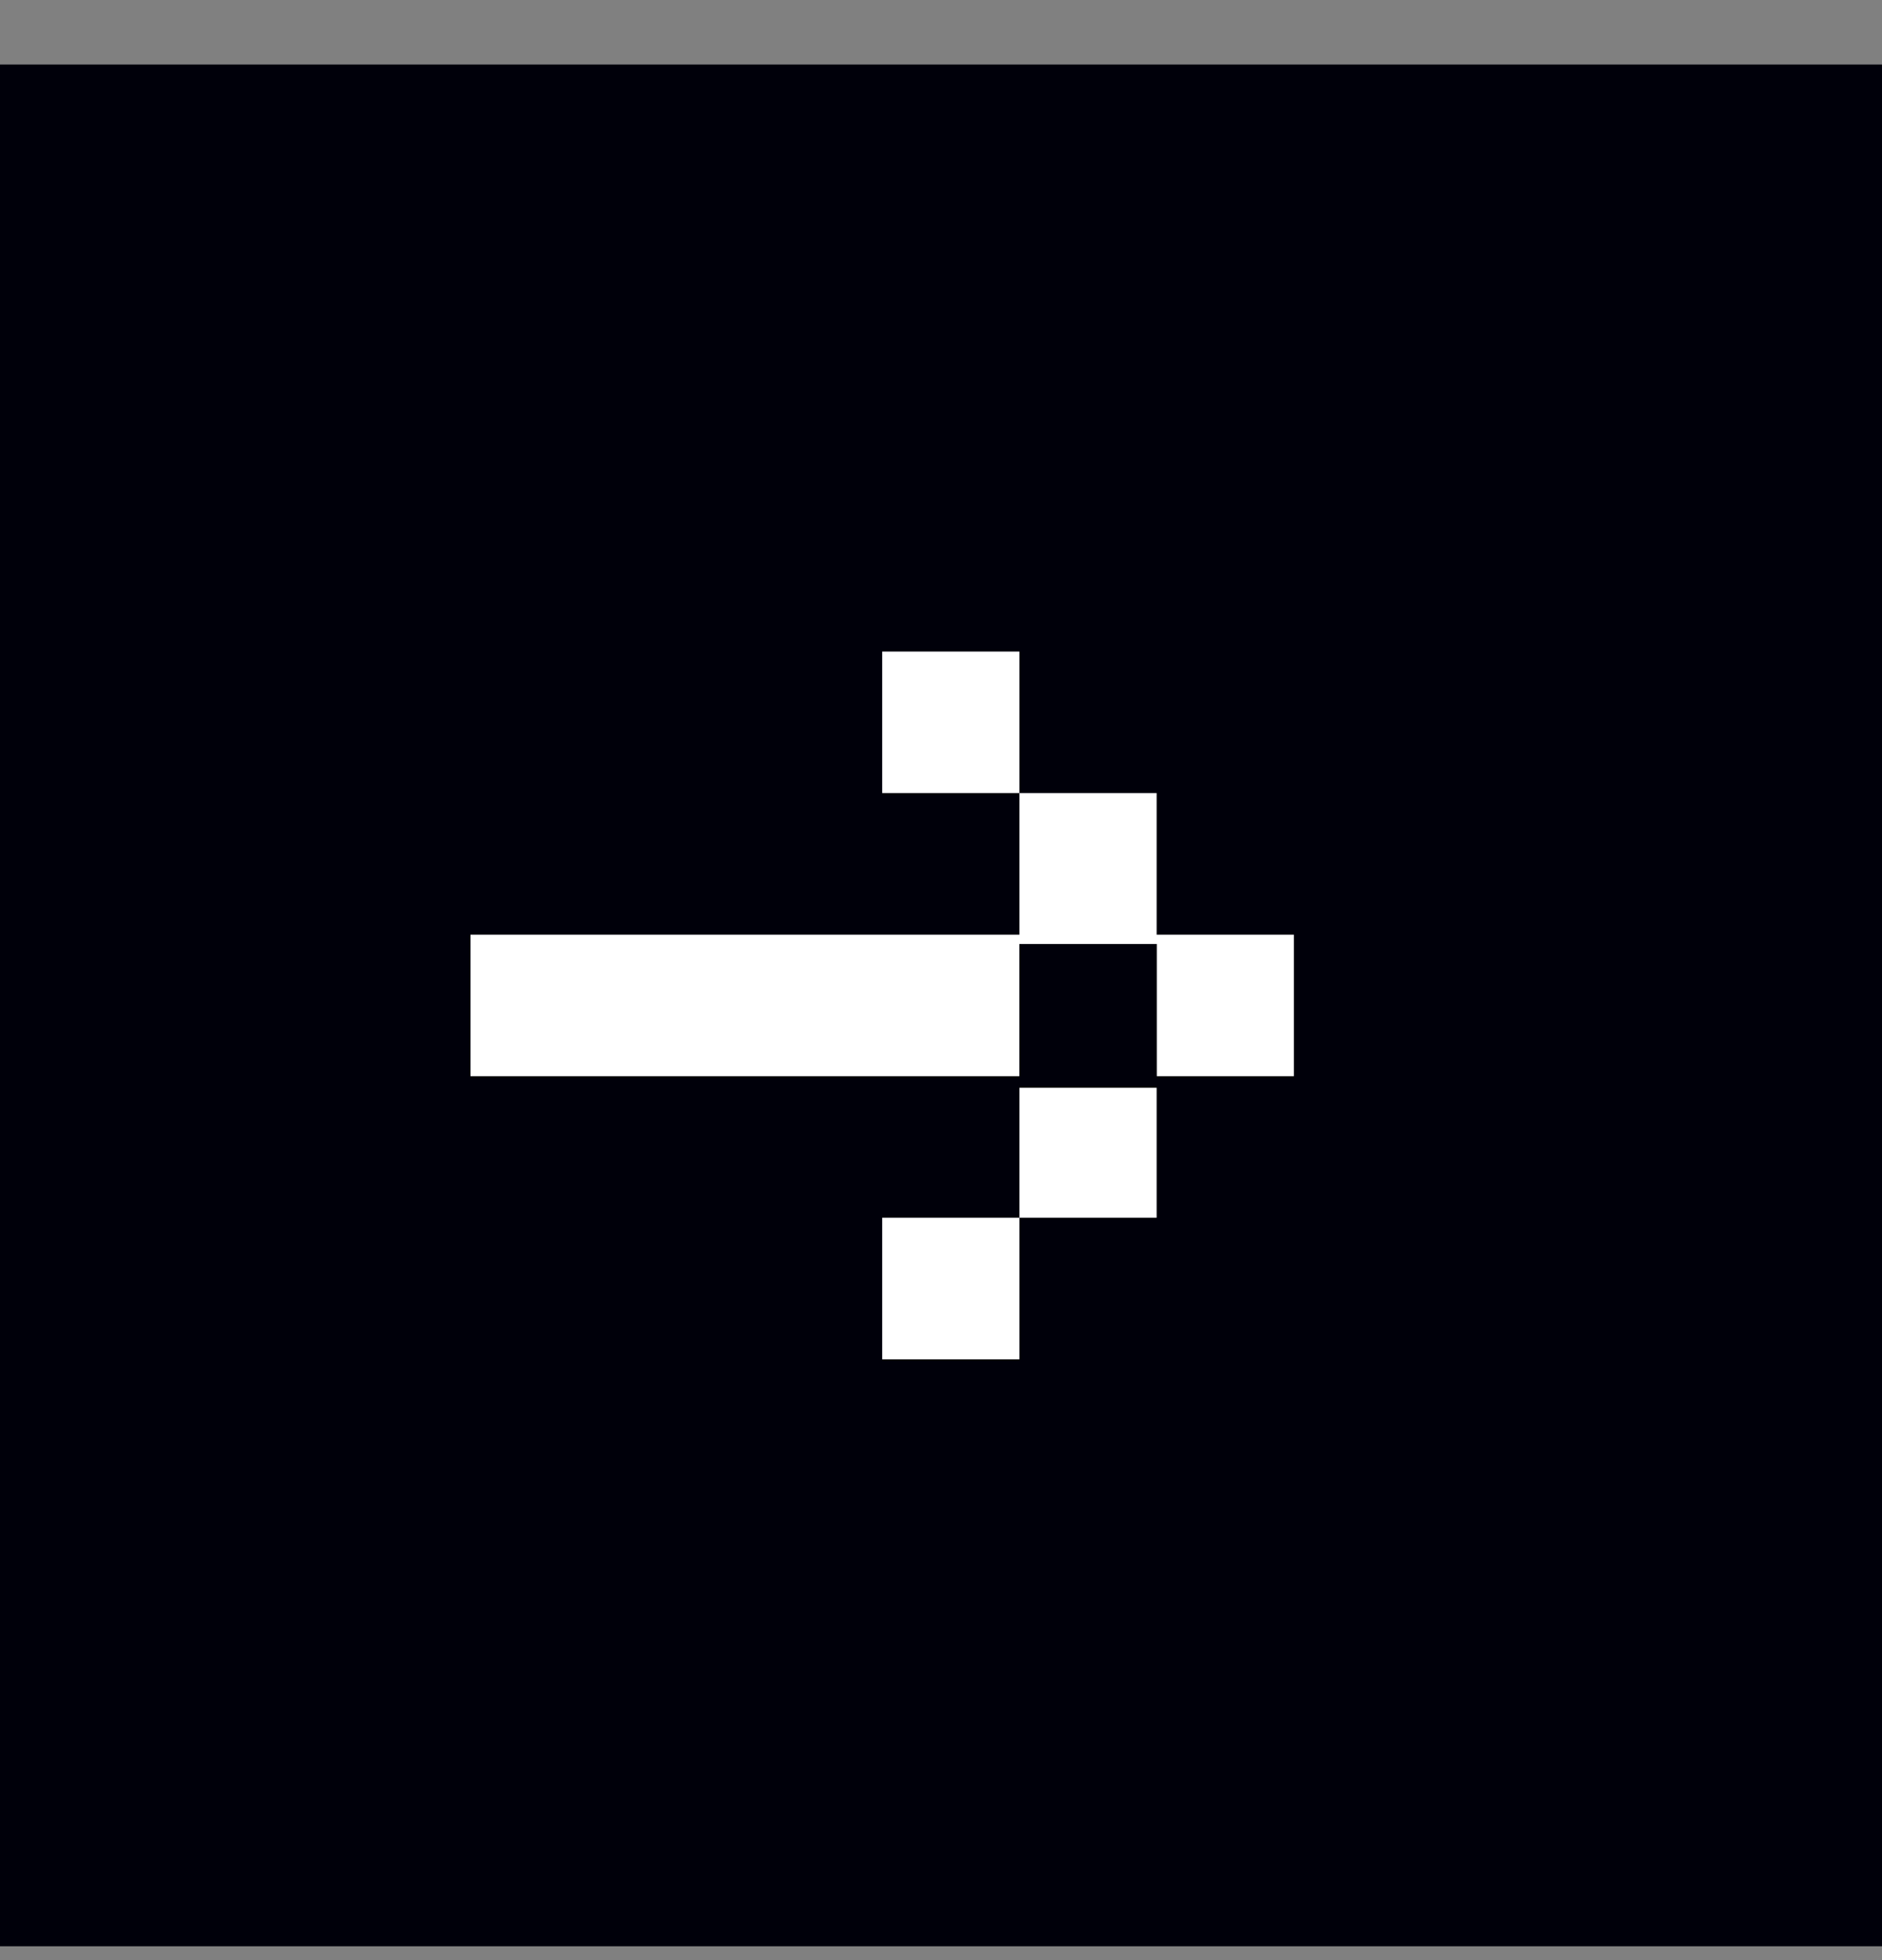 <svg width="24" height="25" viewBox="0 0 24 25" fill="none" xmlns="http://www.w3.org/2000/svg">
<rect x="0" y="0" width="24" height="25" fill="#808080" stroke="none"/>
<rect width="24" height="24" transform="translate(0 0.823)" fill="#00000A"/>
<path d="M14.75 15.531H13V17.337H11.25V15.531H13V13.874H14.75V15.531ZM14.75 10.115V11.921H16.5V13.726H14.752V12.04H12.999V13.726H6V11.921H13V10.115H14.75ZM13 8.31V10.115H11.25V8.31H13Z" fill="white"/>
</svg>
